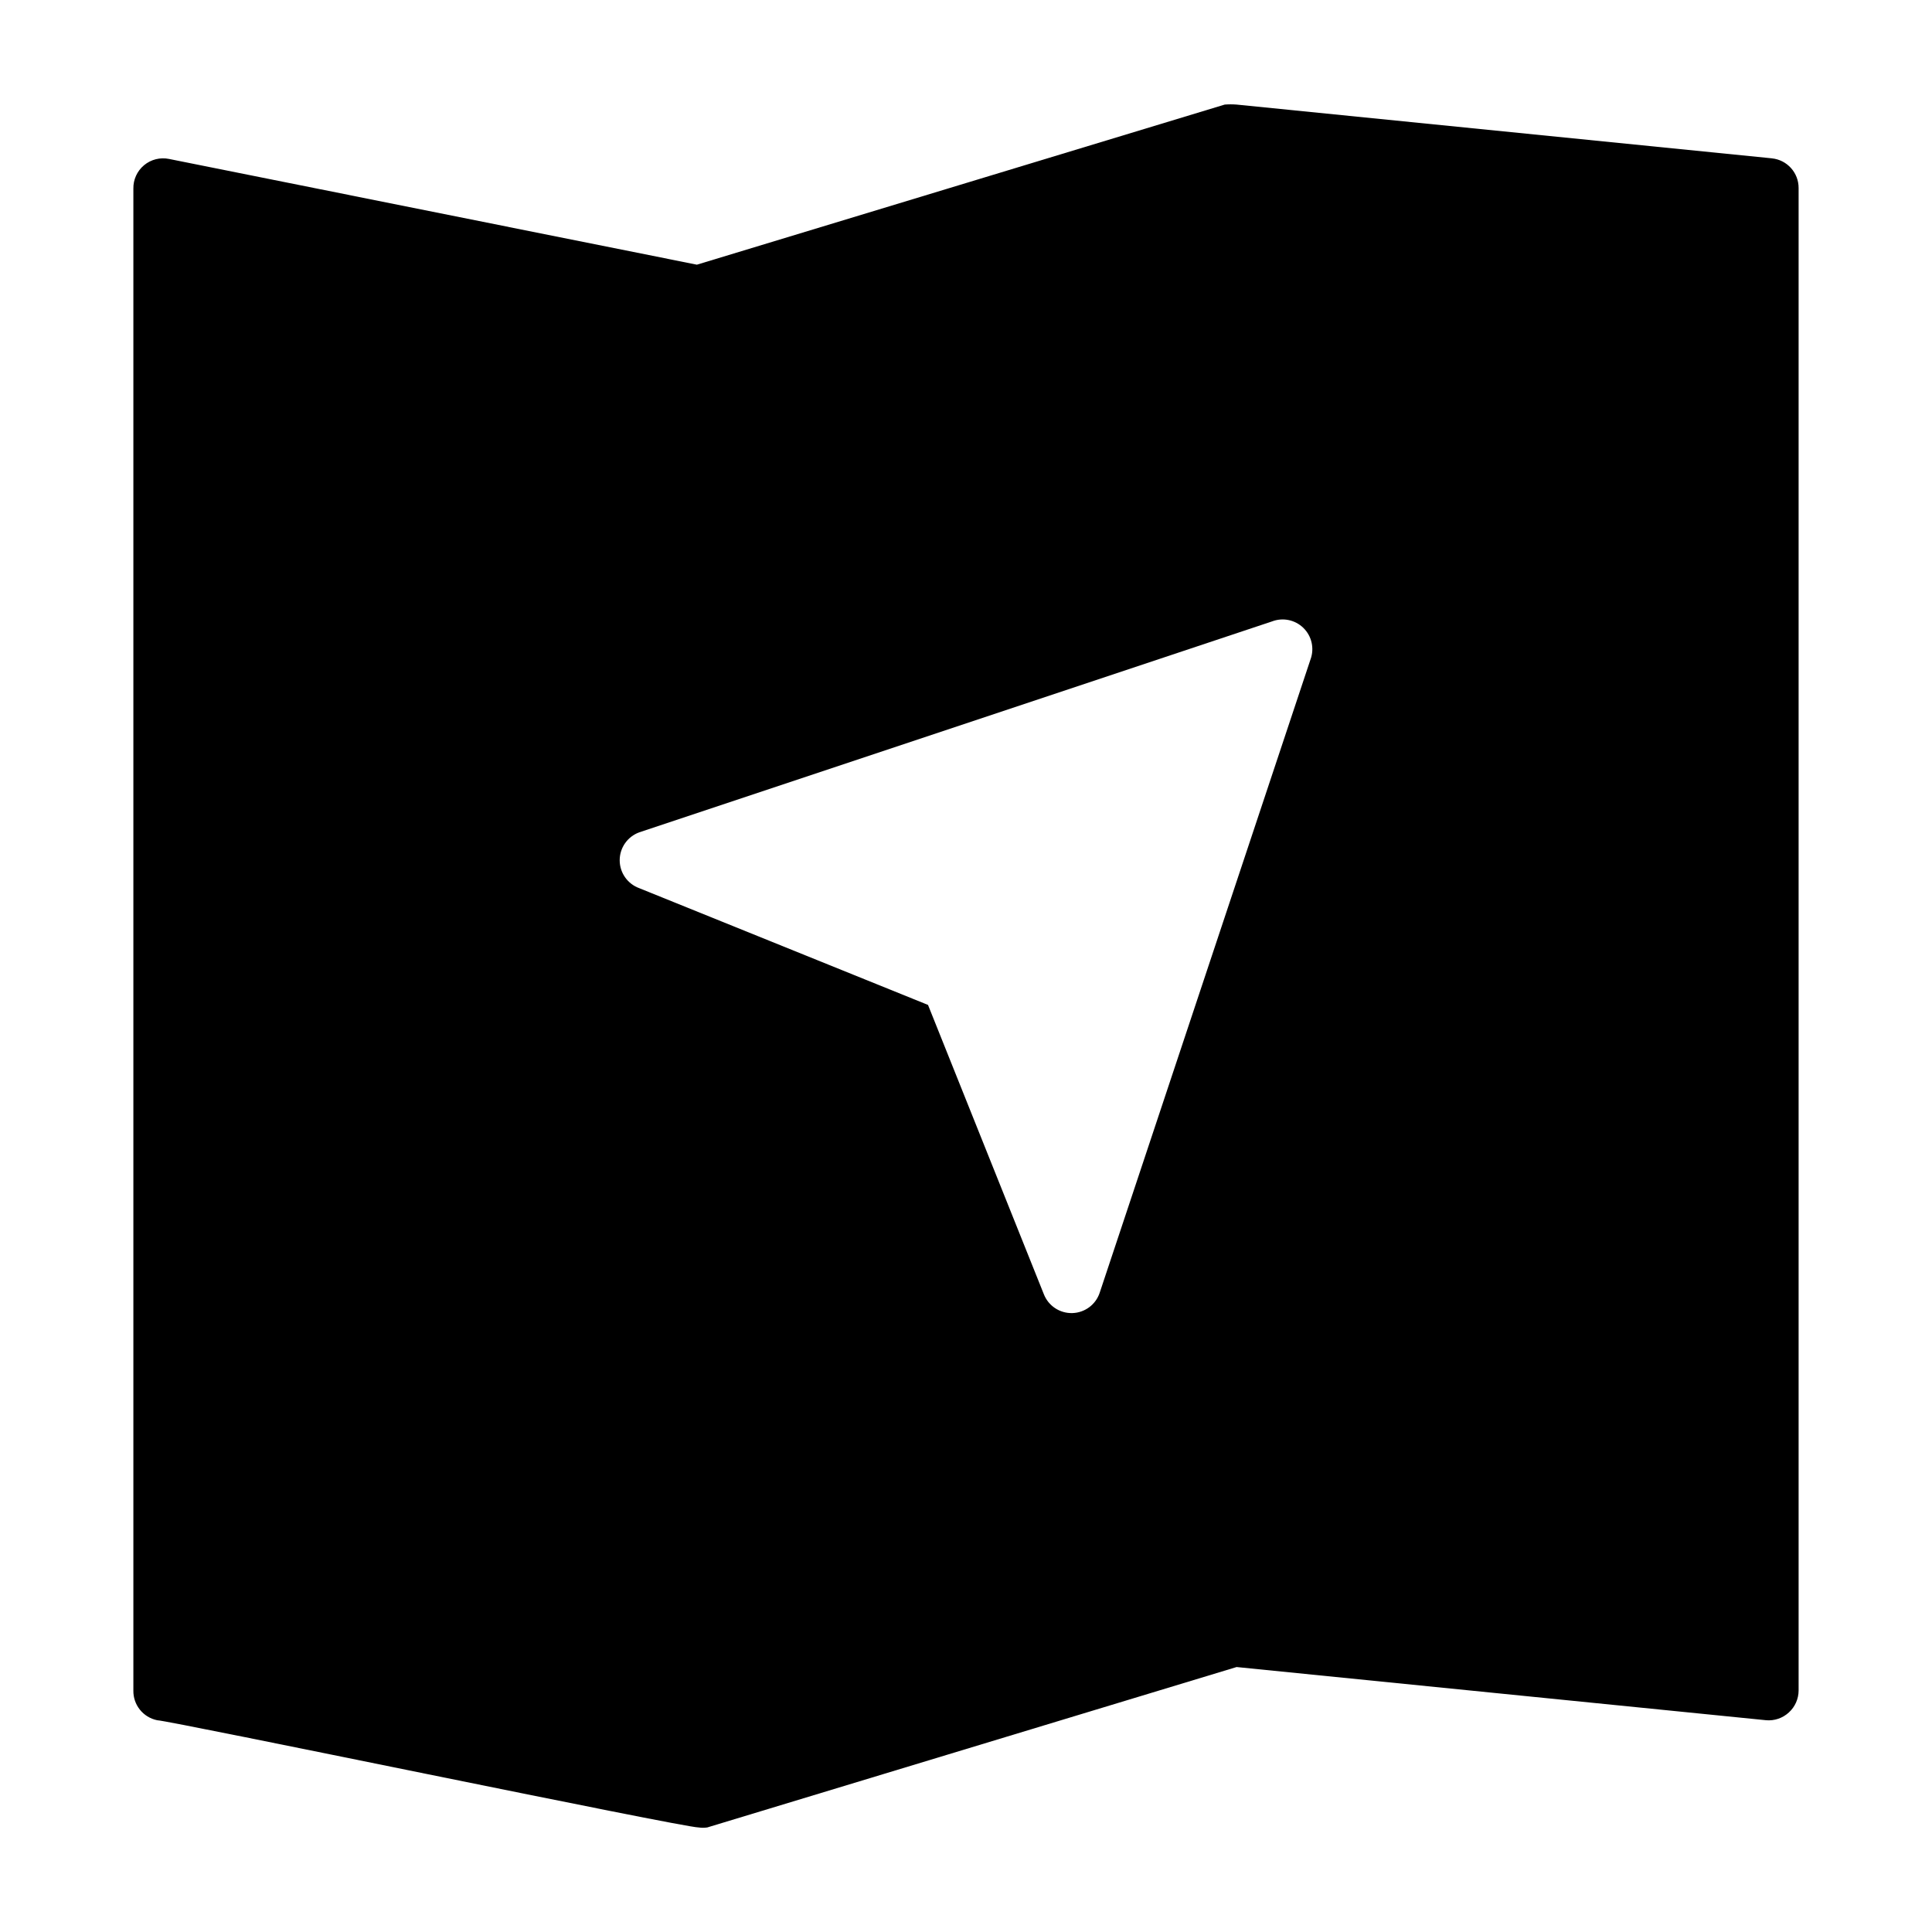 <?xml version="1.0" encoding="UTF-8"?>
<!-- Uploaded to: ICON Repo, www.iconrepo.com, Generator: ICON Repo Mixer Tools -->
<svg fill="#000000" width="800px" height="800px" version="1.1" viewBox="144 144 512 512" xmlns="http://www.w3.org/2000/svg">
 <path d="m613.57 185.96-141.86-14.246c-1.047-0.082-2.098-0.082-3.148 0l-139.88 42.43-139.89-28.023c-2.344-0.48-4.777 0.133-6.617 1.664-1.836 1.531-2.879 3.816-2.832 6.207v398.01c-0.074 3.801 2.574 7.113 6.301 7.875 3.699 0.156 139.25 28.418 143.5 28.418 0.758 0.109 1.527 0.109 2.285 0l140.28-42.512 140.28 14.09v0.004c2.219 0.203 4.422-0.539 6.062-2.047 1.648-1.488 2.59-3.606 2.598-5.828v-398.16c0.02-4.059-3.047-7.469-7.086-7.875zm-122.25 132.72-55.891 167.91c-1.043 3.148-3.945 5.301-7.262 5.391-3.312 0.086-6.328-1.91-7.535-4.996l-30.699-76.672-76.52-30.938c-3.113-1.133-5.188-4.09-5.188-7.402 0-3.309 2.074-6.269 5.188-7.398l167.68-55.891c2.871-1.102 6.121-0.43 8.32 1.719 2.199 2.148 2.945 5.383 1.91 8.277z"/>
</svg>